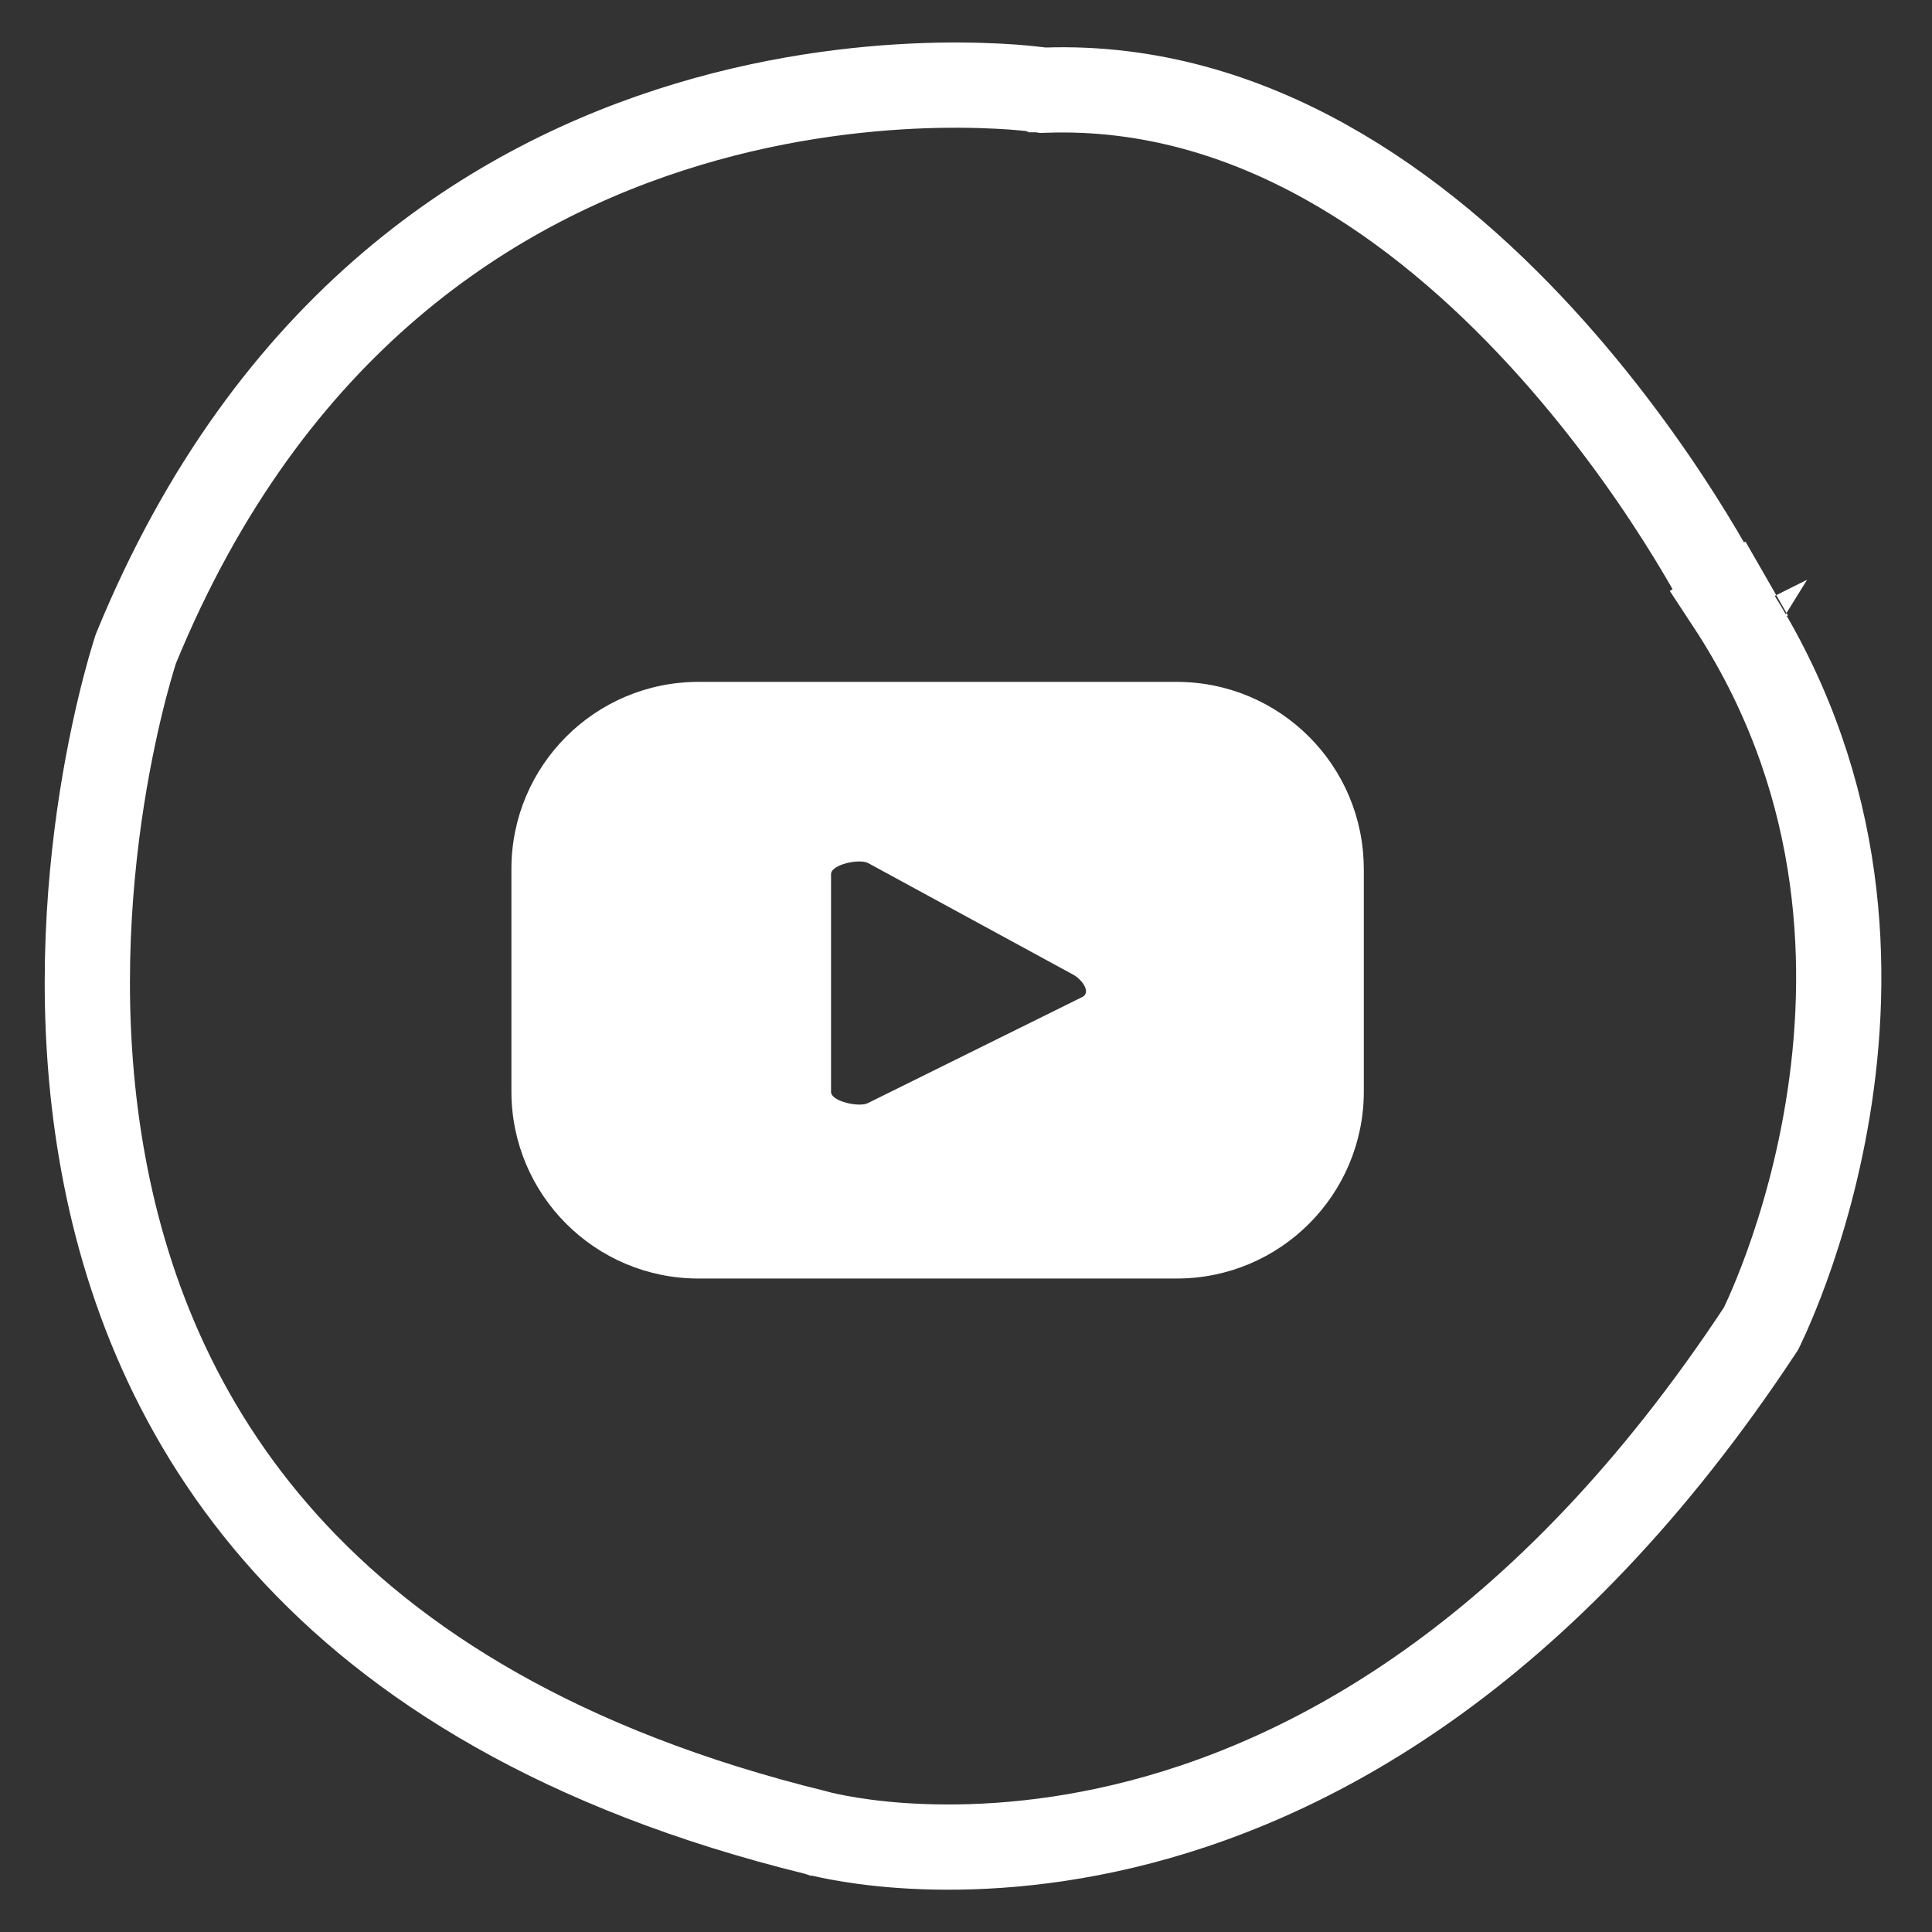 <svg width="34" height="34" viewBox="0 0 34 34" fill="none" xmlns="http://www.w3.org/2000/svg">
<rect x="0" y="0" width="34" height="34" fill="#333333" stroke="none"/>
<g clip-path="url(#clip0_460_13)">
<path d="M24 15.292C24 13.474 22.527 12 20.708 12H12.292C10.473 12 9 13.474 9 15.292V19.208C9 21.026 10.473 22.5 12.292 22.5H20.709C22.527 22.5 24.001 21.027 24.001 19.208V15.292H24ZM19.05 17.544L15.275 19.412C15.127 19.492 14.625 19.385 14.625 19.216V15.382C14.625 15.212 15.132 15.105 15.28 15.19L18.893 17.156C19.044 17.242 19.203 17.461 19.05 17.544Z" fill="white"/>
</g>
<path d="M31.008 23.347C31 23.362 30.994 23.375 30.989 23.385C27.16 29.196 22.966 31.376 19.785 32.135C18.181 32.518 16.814 32.544 15.855 32.477C15.376 32.443 14.999 32.386 14.748 32.338C14.622 32.315 14.527 32.293 14.466 32.279C14.436 32.272 14.414 32.266 14.401 32.262L14.389 32.259L14.389 32.259L14.388 32.259L14.387 32.259L14.375 32.255L14.36 32.251C9.882 31.152 6.943 29.291 5.027 27.163C3.108 25.032 2.17 22.586 1.777 20.249C1.382 17.907 1.537 15.688 1.794 14.046C1.923 13.228 2.076 12.558 2.196 12.096C2.256 11.866 2.308 11.687 2.344 11.568C2.362 11.508 2.376 11.464 2.385 11.435L2.392 11.415C4.758 5.64 8.731 3.204 12.104 2.189C13.804 1.677 15.36 1.525 16.491 1.501C17.055 1.49 17.511 1.51 17.822 1.532C17.977 1.544 18.097 1.556 18.175 1.565C18.214 1.569 18.243 1.573 18.261 1.575L18.28 1.577L18.282 1.578L18.283 1.578L18.283 1.578L18.283 1.578L18.349 1.588L18.416 1.586C22.028 1.469 24.997 3.619 27.122 5.932C28.174 7.078 28.993 8.235 29.548 9.107C29.825 9.542 30.035 9.904 30.175 10.155C30.245 10.281 30.297 10.379 30.332 10.444C30.349 10.477 30.362 10.501 30.37 10.517L30.378 10.534L30.38 10.537L30.38 10.538C30.38 10.537 30.38 10.537 31.052 10.203L30.425 10.615C32.42 13.649 32.567 16.833 32.201 19.294C32.018 20.524 31.708 21.562 31.444 22.291C31.312 22.655 31.192 22.94 31.107 23.132C31.064 23.228 31.03 23.3 31.008 23.347Z" stroke="white" stroke-width="1.5"/>
<defs>
<clipPath id="clip0_460_13">
<rect width="15" height="10.5" fill="white" transform="translate(9 12)"/>
</clipPath>
</defs>
</svg>
